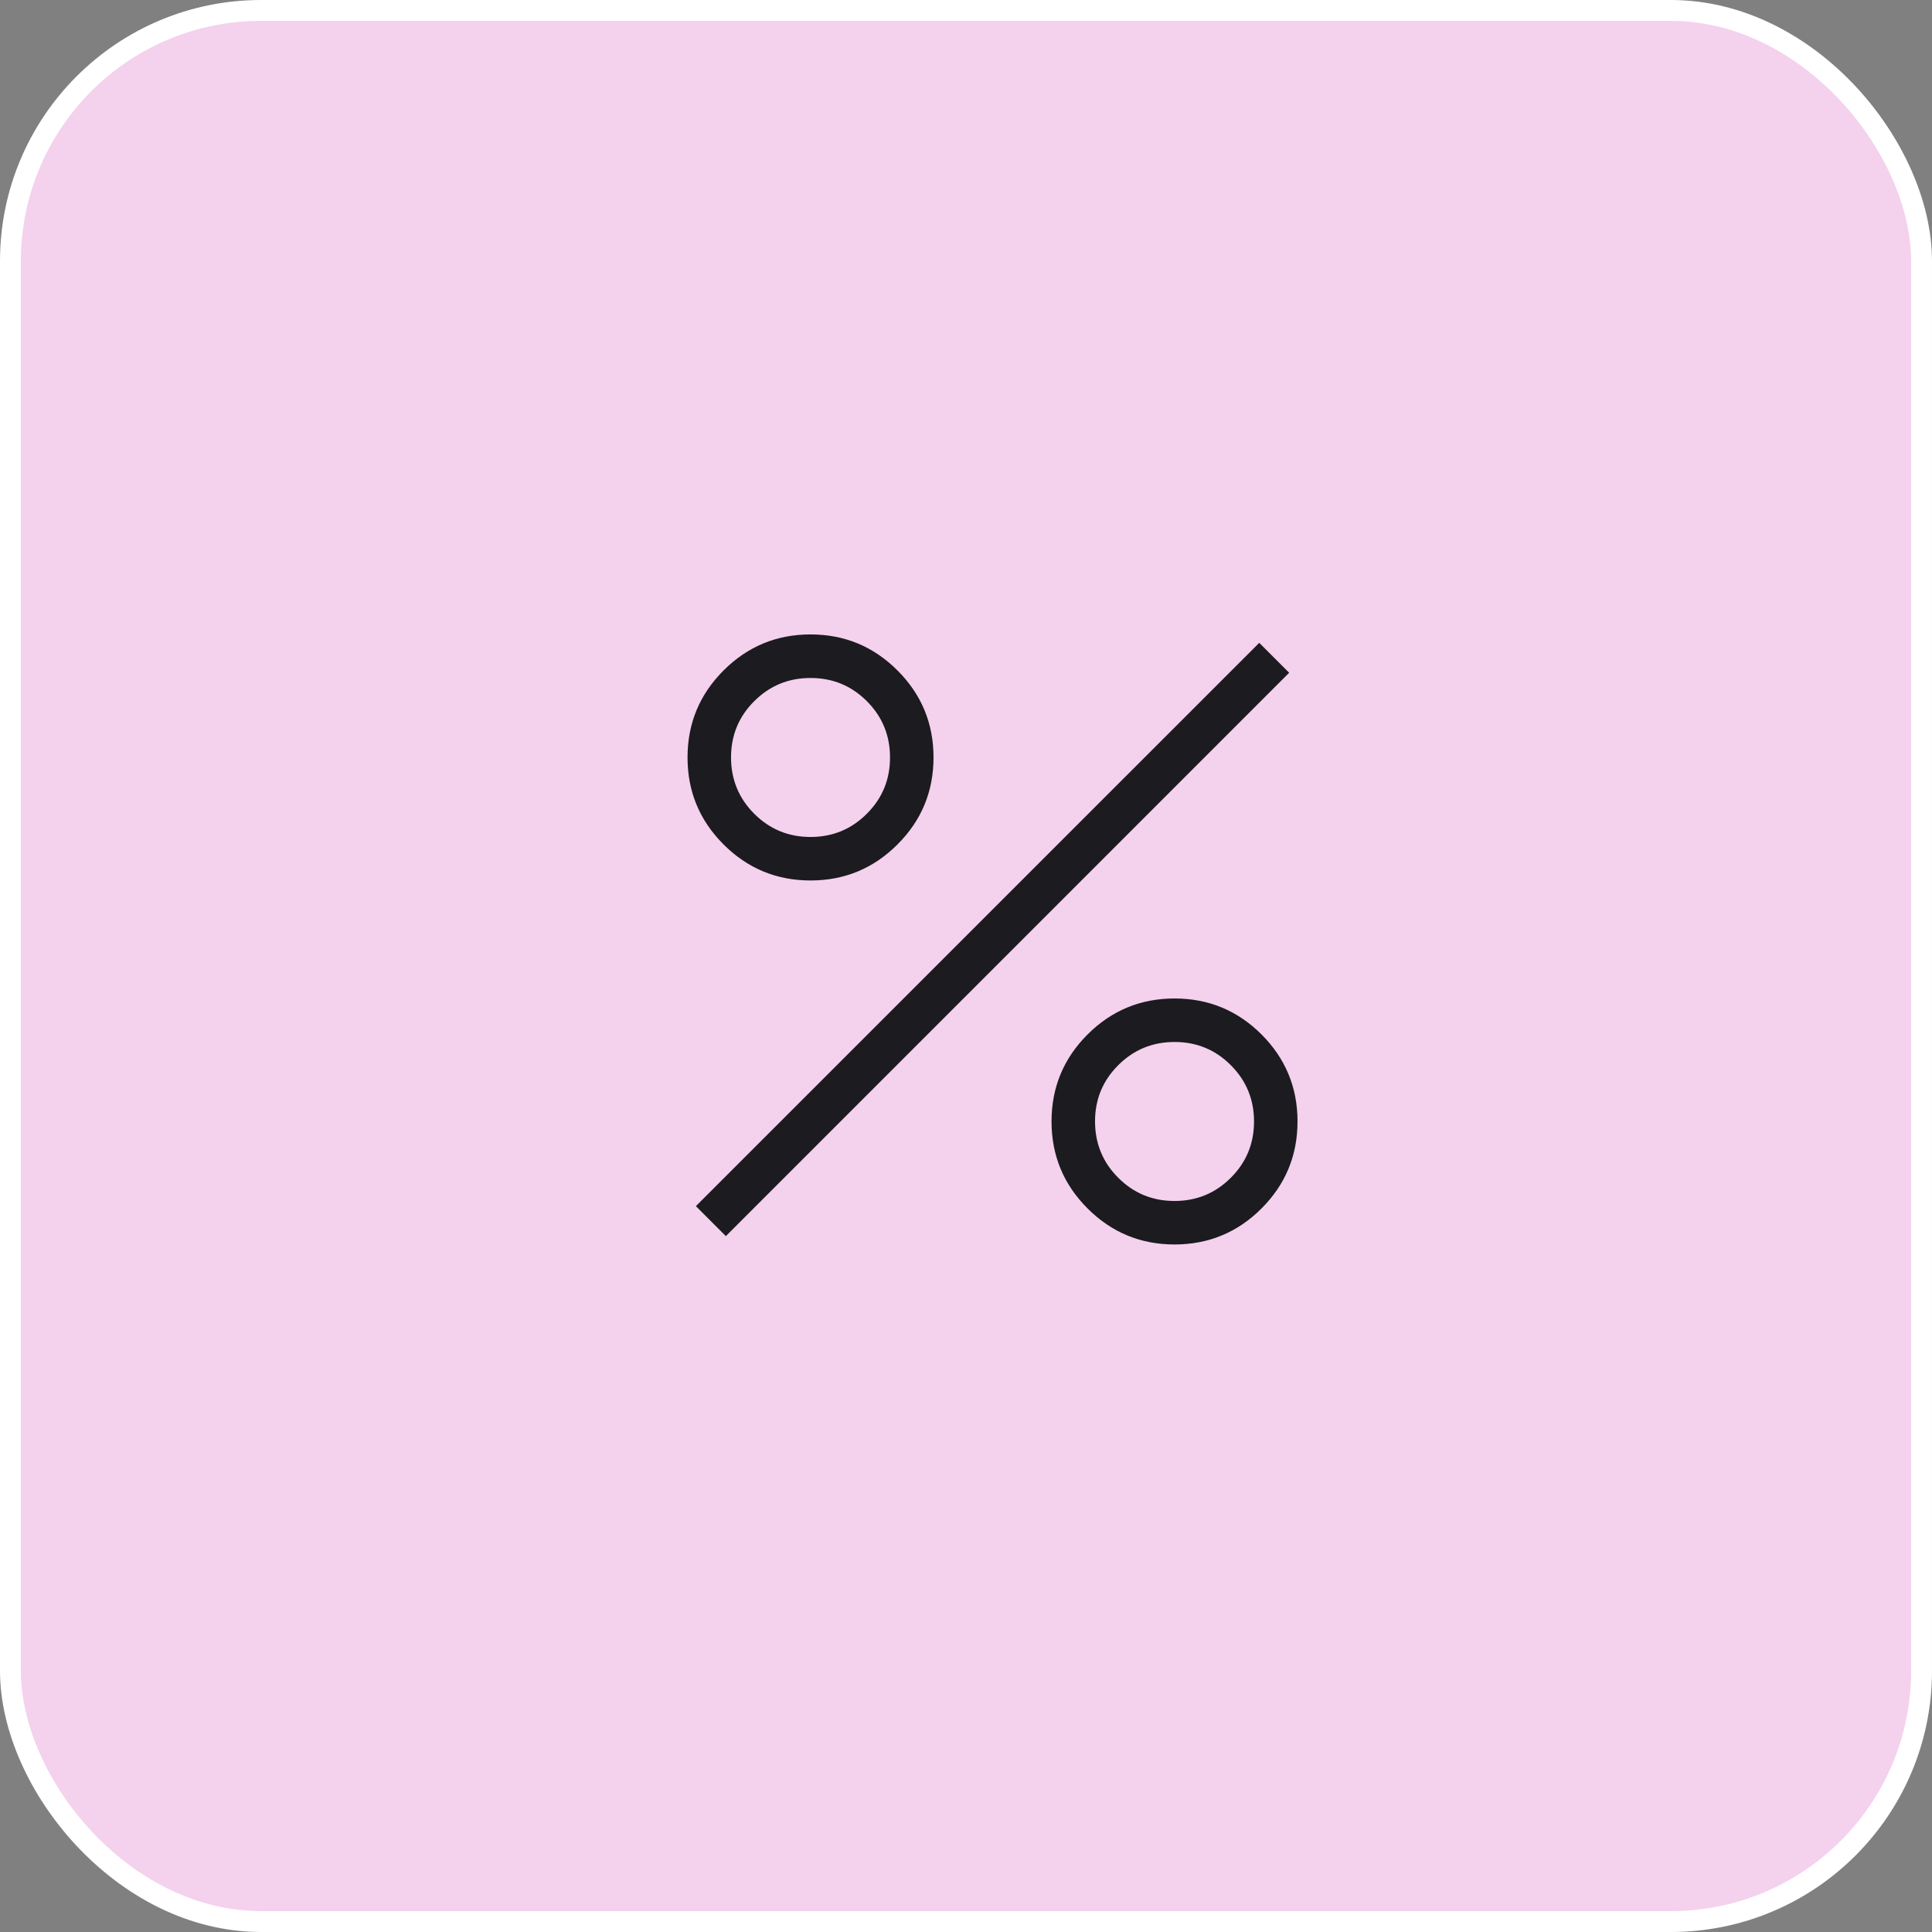 <?xml version="1.0" encoding="UTF-8"?> <svg xmlns="http://www.w3.org/2000/svg" width="37" height="37" viewBox="0 0 37 37" fill="none"><rect x="0" y="0" width="37" height="37" fill="#808080" stroke="none"/><rect x="0.2" y="0.2" width="36.6" height="36.6" rx="4.8" fill="#F4D1ED" stroke="white" stroke-width="0.4"></rect><mask id="mask0_81_94" style="mask-type:alpha" maskUnits="userSpaceOnUse" x="9" y="8" width="20" height="20"><rect x="9" y="8" width="20" height="20" fill="#D9D9D9"></rect></mask><g mask="url(#mask0_81_94)"><path d="M15.523 16.862C14.872 16.862 14.317 16.632 13.857 16.172C13.397 15.712 13.167 15.157 13.167 14.506C13.167 13.855 13.397 13.3 13.857 12.84C14.317 12.38 14.872 12.15 15.523 12.15C16.173 12.15 16.728 12.38 17.188 12.84C17.648 13.3 17.878 13.855 17.878 14.506C17.878 15.157 17.648 15.712 17.188 16.172C16.728 16.632 16.173 16.862 15.523 16.862ZM15.521 16.029C15.944 16.029 16.304 15.881 16.6 15.585C16.897 15.289 17.045 14.93 17.045 14.507C17.045 14.084 16.897 13.725 16.601 13.428C16.305 13.132 15.946 12.984 15.523 12.984C15.101 12.984 14.741 13.132 14.445 13.428C14.148 13.723 14 14.082 14 14.505C14 14.928 14.148 15.287 14.444 15.584C14.74 15.88 15.099 16.029 15.521 16.029ZM22.494 23.833C21.843 23.833 21.288 23.603 20.828 23.143C20.368 22.683 20.138 22.128 20.138 21.477C20.138 20.827 20.368 20.271 20.828 19.811C21.288 19.352 21.843 19.122 22.494 19.122C23.144 19.122 23.7 19.352 24.16 19.811C24.619 20.271 24.849 20.827 24.849 21.477C24.849 22.128 24.619 22.683 24.16 23.143C23.7 23.603 23.144 23.833 22.494 23.833ZM22.493 23C22.915 23 23.275 22.852 23.571 22.556C23.868 22.26 24.016 21.901 24.016 21.478C24.016 21.056 23.868 20.696 23.572 20.4C23.276 20.103 22.917 19.955 22.495 19.955C22.072 19.955 21.712 20.103 21.416 20.399C21.119 20.695 20.971 21.054 20.971 21.476C20.971 21.899 21.119 22.259 21.415 22.555C21.711 22.852 22.07 23 22.493 23ZM13.901 23.673L13.327 23.099L24.116 12.311L24.689 12.884L13.901 23.673Z" fill="#1C1B1F"></path></g></svg> 